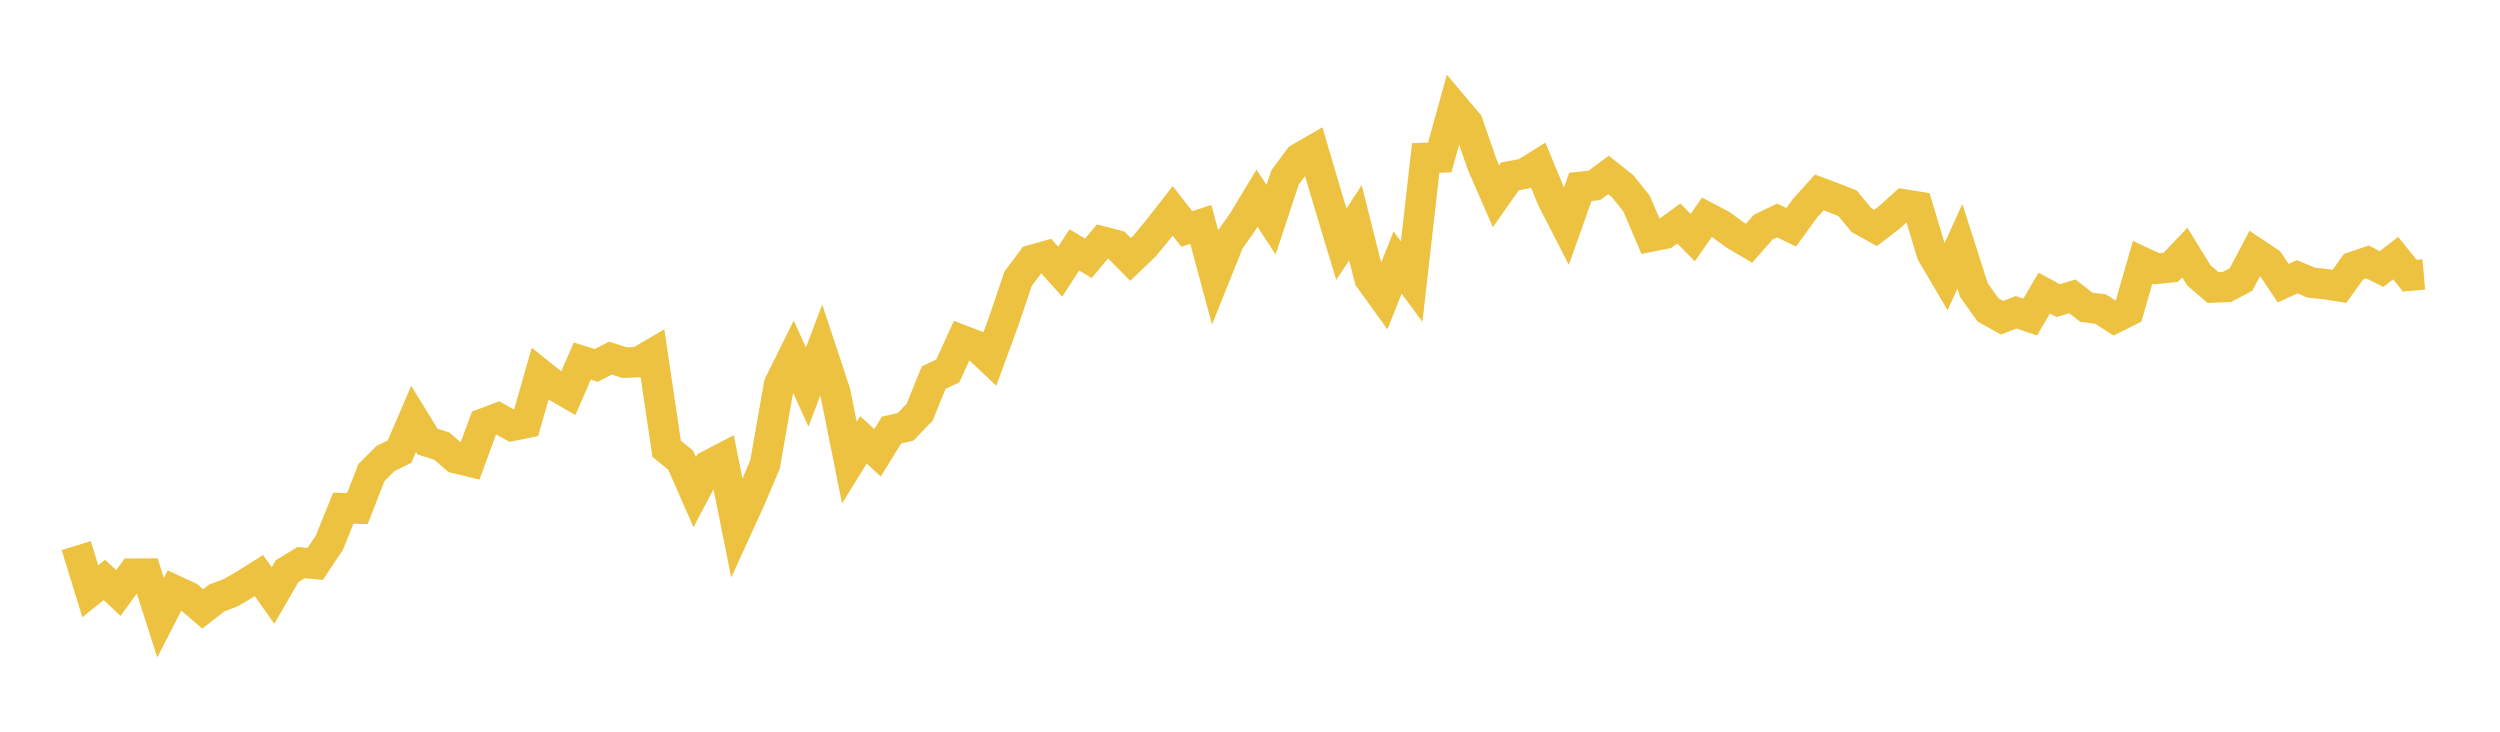 <svg width="164" height="48" xmlns="http://www.w3.org/2000/svg" xmlns:xlink="http://www.w3.org/1999/xlink"><path fill="none" stroke="rgb(237,194,64)" stroke-width="2" d="M5,35.791L5.922,38.786L6.844,38.041L7.766,38.901L8.689,37.634L9.611,37.63L10.533,40.519L11.455,38.727L12.377,39.153L13.299,39.945L14.222,39.226L15.144,38.875L16.066,38.336L16.988,37.759L17.91,39.067L18.832,37.471L19.754,36.908L20.677,36.991L21.599,35.613L22.521,33.338L23.443,33.364L24.365,31.003L25.287,30.079L26.21,29.626L27.132,27.476L28.054,28.977L28.976,29.26L29.898,30.059L30.82,30.282L31.743,27.774L32.665,27.422L33.587,27.935L34.509,27.75L35.431,24.529L36.353,25.268L37.275,25.801L38.198,23.686L39.12,23.97L40.042,23.492L40.964,23.789L41.886,23.755L42.808,23.214L43.731,29.437L44.653,30.188L45.575,32.285L46.497,30.529L47.419,30.05L48.341,34.662L49.263,32.641L50.186,30.461L51.108,25.216L52.03,23.359L52.952,25.389L53.874,22.961L54.796,25.745L55.719,30.349L56.641,28.855L57.563,29.703L58.485,28.213L59.407,27.999L60.329,27.038L61.251,24.77L62.174,24.337L63.096,22.317L64.018,22.668L64.94,23.537L65.862,21.021L66.784,18.291L67.707,17.054L68.629,16.795L69.551,17.821L70.473,16.393L71.395,16.943L72.317,15.846L73.24,16.084L74.162,17.019L75.084,16.138L76.006,15.016L76.928,13.833L77.85,15.018L78.772,14.719L79.695,18.14L80.617,15.84L81.539,14.525L82.461,13.002L83.383,14.412L84.305,11.63L85.228,10.385L86.15,9.852L87.072,12.97L87.994,16.022L88.916,14.607L89.838,18.264L90.76,19.542L91.683,17.219L92.605,18.471L93.527,10.361L94.449,10.329L95.371,6.994L96.293,8.087L97.216,10.755L98.138,12.873L99.06,11.563L99.982,11.397L100.904,10.827L101.826,13.06L102.749,14.859L103.671,12.26L104.593,12.159L105.515,11.475L106.437,12.207L107.359,13.354L108.281,15.519L109.204,15.336L110.126,14.662L111.048,15.585L111.97,14.255L112.892,14.737L113.814,15.409L114.737,15.954L115.659,14.906L116.581,14.465L117.503,14.909L118.425,13.639L119.347,12.624L120.269,12.968L121.192,13.328L122.114,14.441L123.036,14.952L123.958,14.245L124.88,13.409L125.802,13.557L126.725,16.62L127.647,18.187L128.569,16.153L129.491,19.035L130.413,20.329L131.335,20.844L132.257,20.485L133.18,20.798L134.102,19.225L135.024,19.722L135.946,19.44L136.868,20.157L137.79,20.271L138.713,20.865L139.635,20.402L140.557,17.205L141.479,17.634L142.401,17.536L143.323,16.568L144.246,18.065L145.168,18.859L146.09,18.821L147.012,18.336L147.934,16.585L148.856,17.199L149.778,18.579L150.701,18.155L151.623,18.544L152.545,18.637L153.467,18.784L154.389,17.5L155.311,17.186L156.234,17.647L157.156,16.932L158.078,18.083L159,18.003"></path></svg>